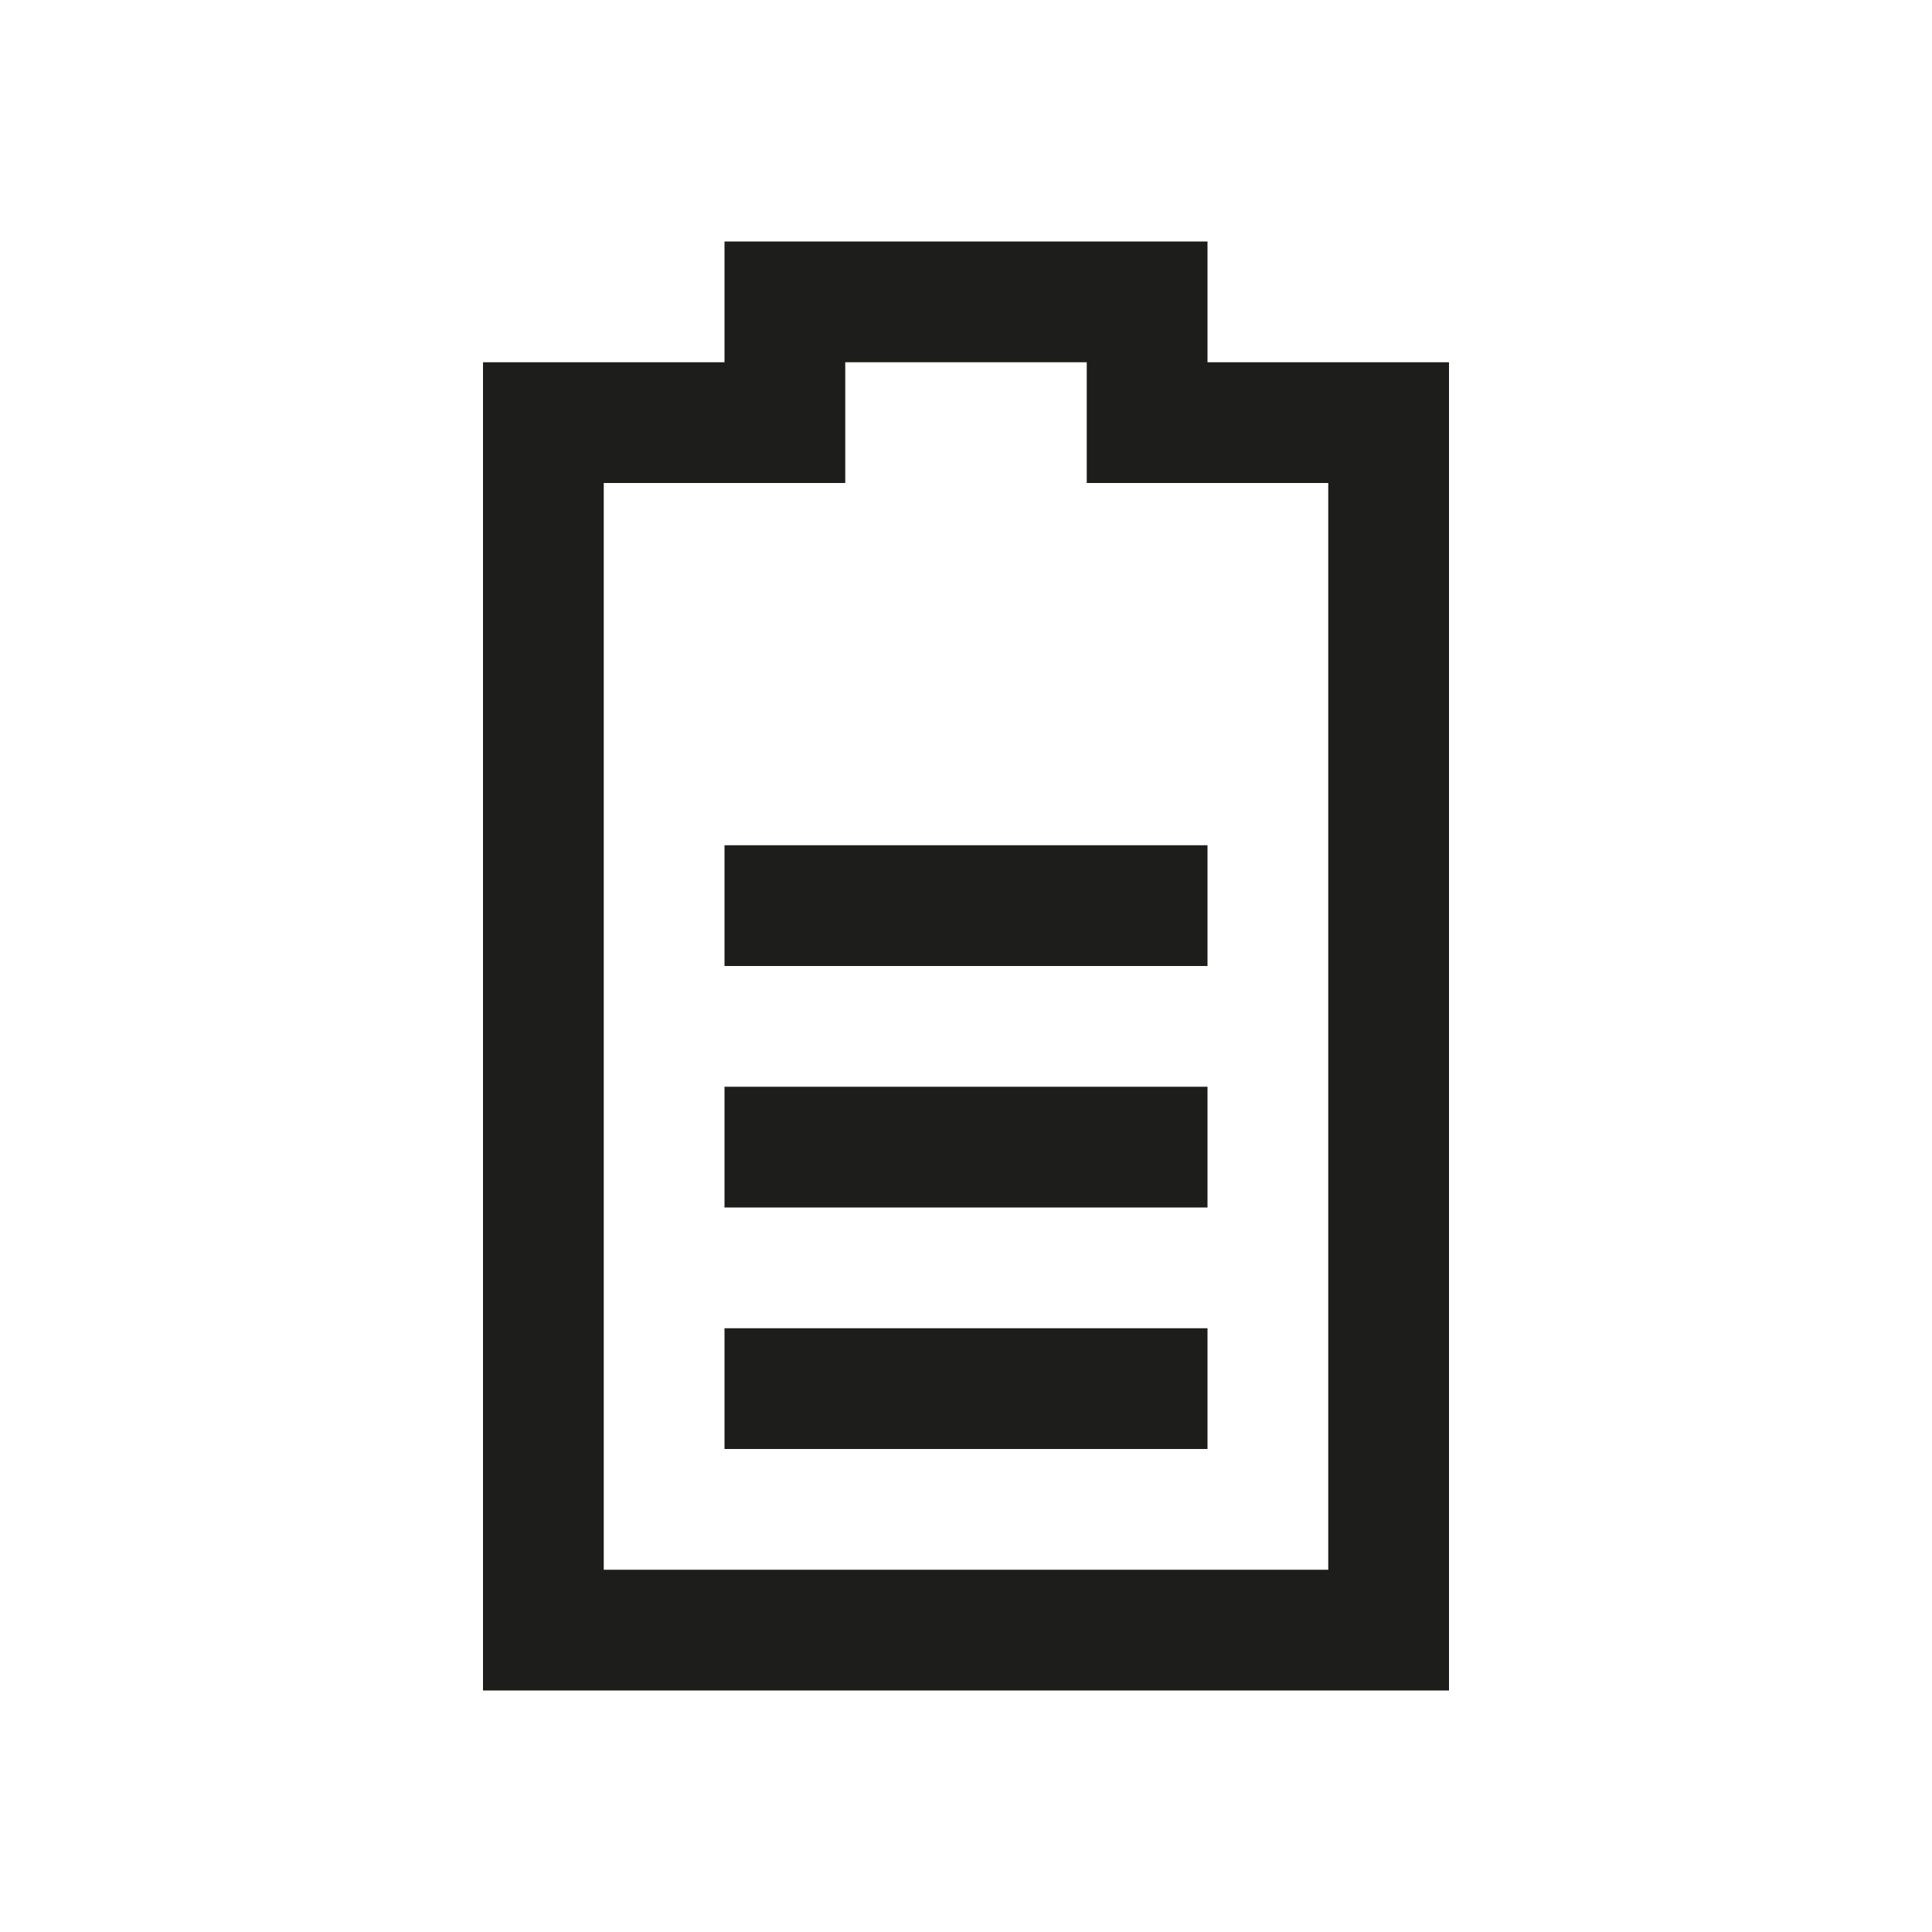 <svg width="32" height="32" viewBox="0 0 32 32" fill="none" xmlns="http://www.w3.org/2000/svg">
<path fill-rule="evenodd" clip-rule="evenodd" d="M20 4V6H24V28H8V6H12V4H20ZM18 6H14V8H10V26H22V8H18V6ZM20 22V24H12V22H20ZM20 18V20H12V18H20ZM20 14V16H12V14H20Z" fill="#1D1D1B"/>
</svg>
